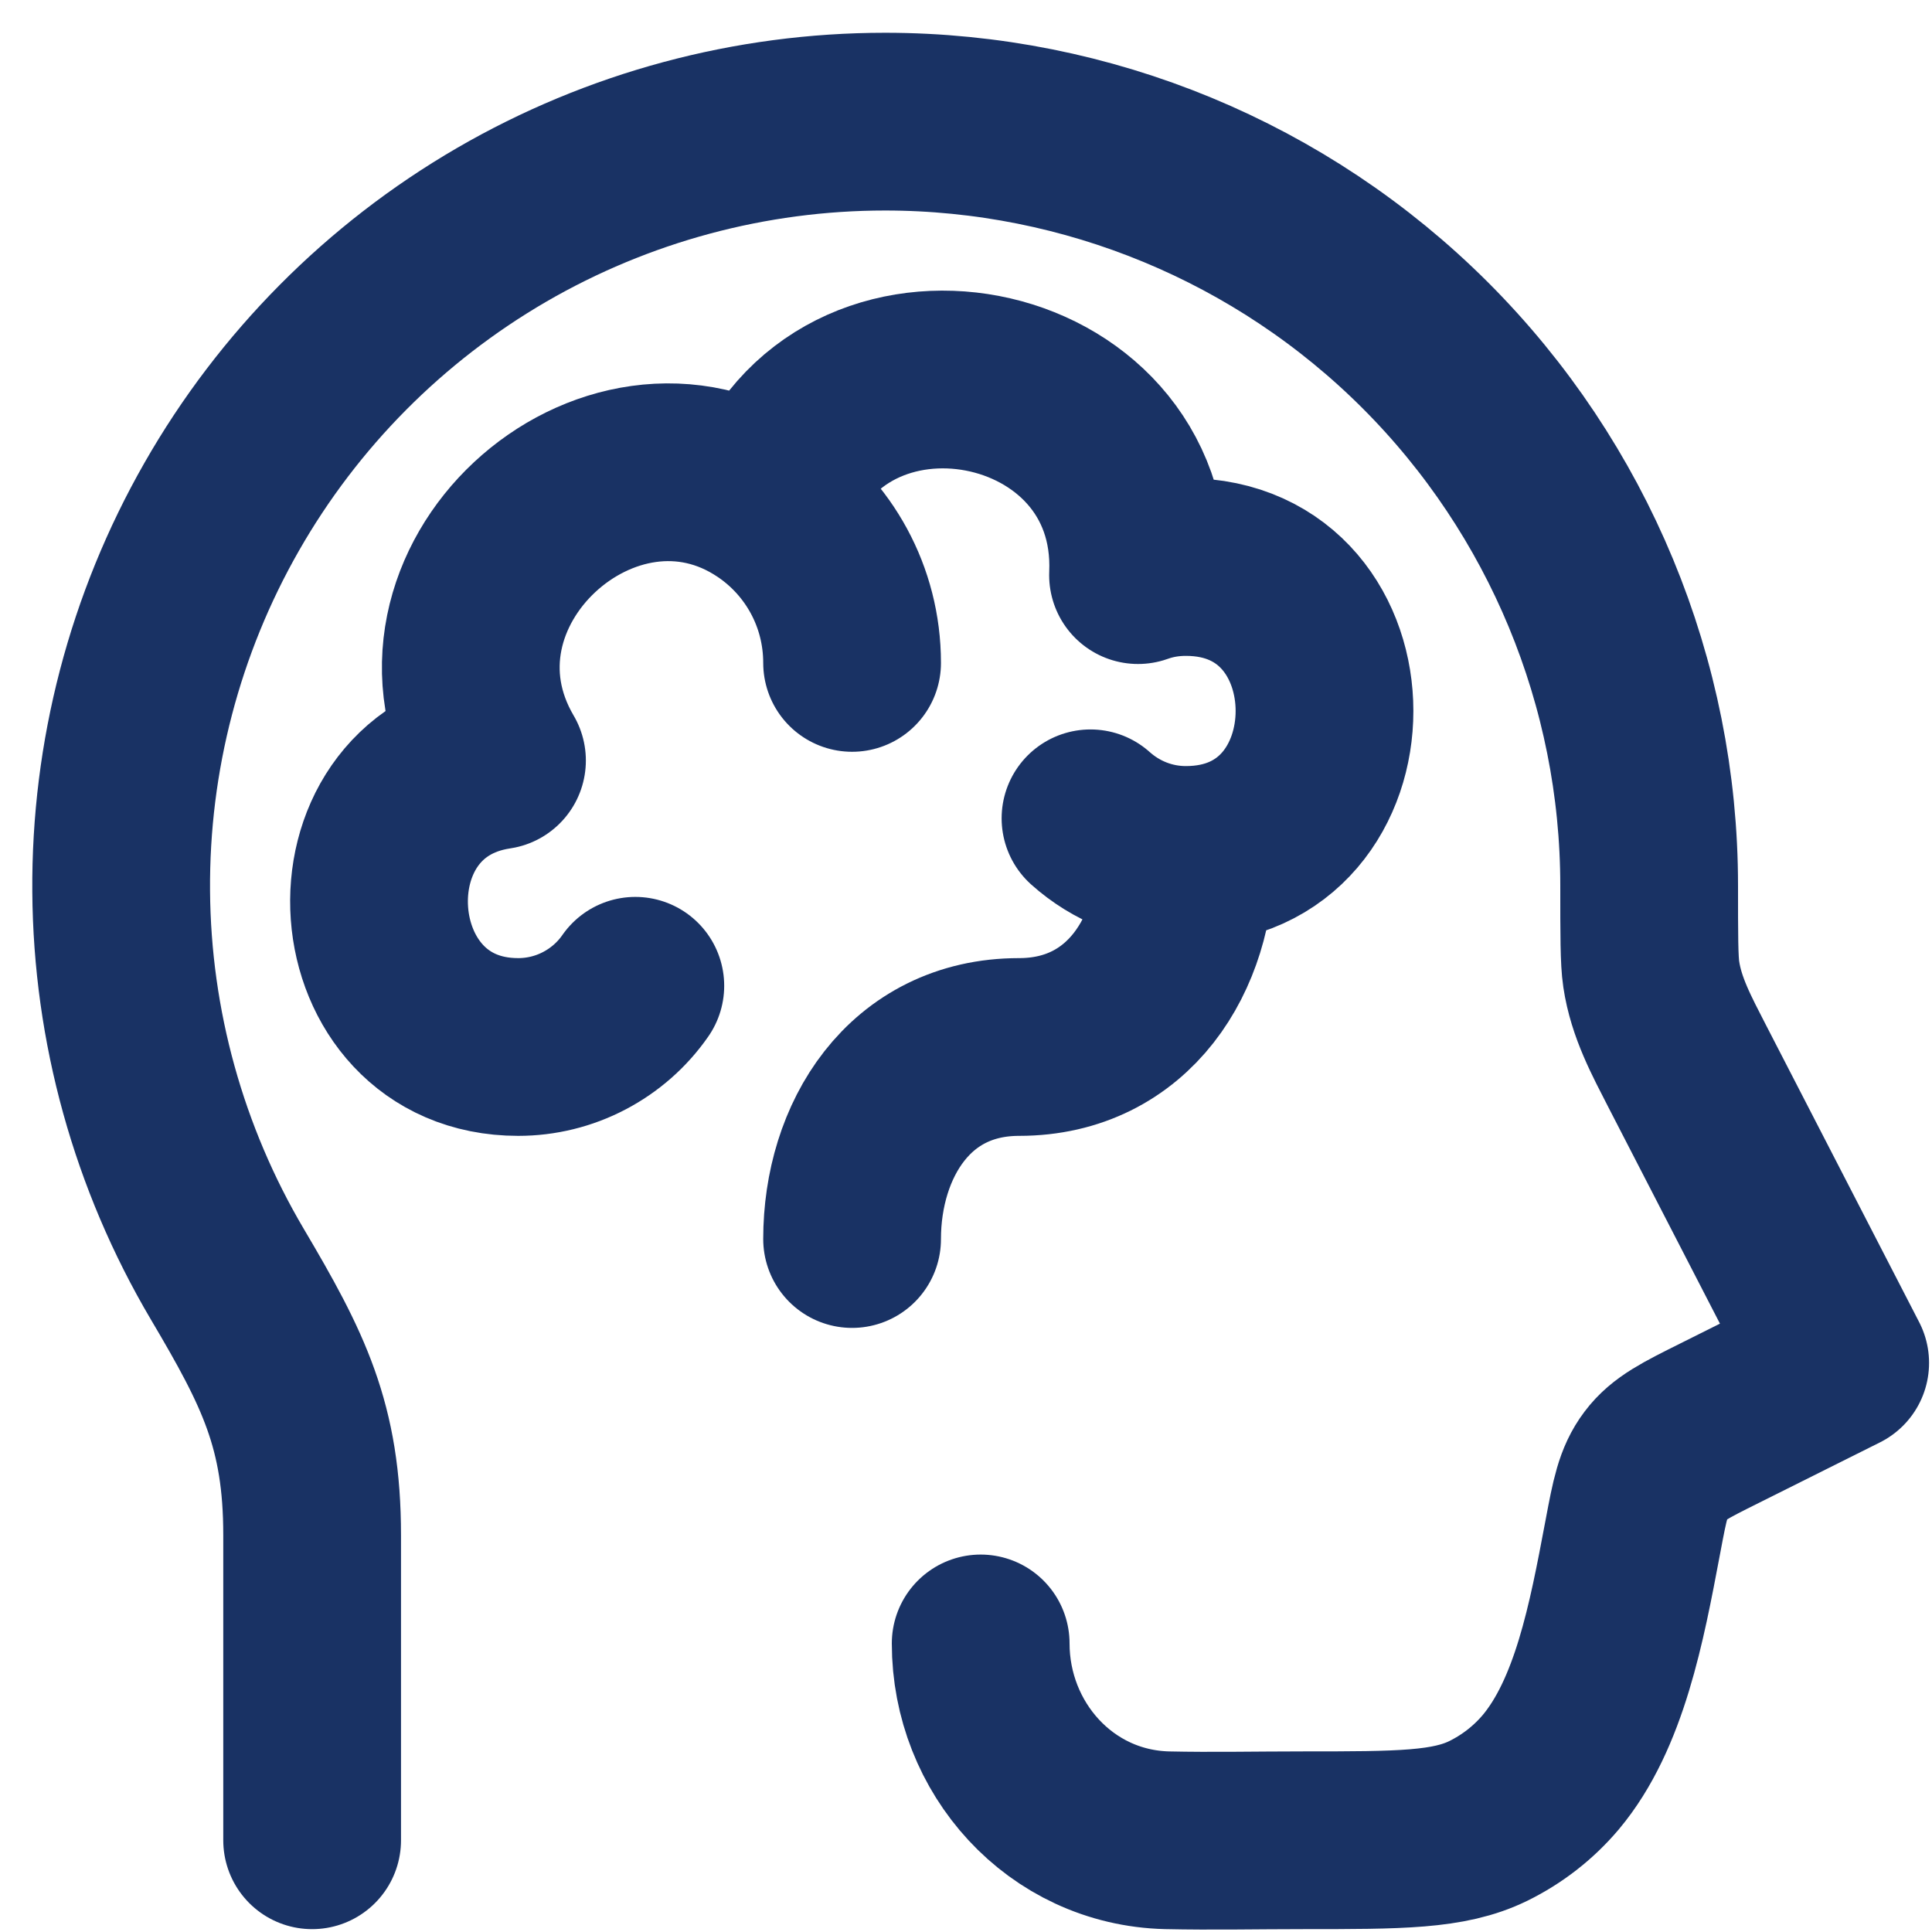 <svg width="25" height="25" viewBox="0 0 25 25" fill="none" xmlns="http://www.w3.org/2000/svg">
<path d="M4.039 23.813V19.865C4.039 18.451 3.668 17.716 2.941 16.487C2.054 14.985 1.58 13.276 1.568 11.533C1.555 9.789 2.003 8.073 2.868 6.559C3.732 5.045 4.982 3.786 6.49 2.91C7.998 2.035 9.71 1.574 11.454 1.574C14.075 1.575 16.59 2.616 18.444 4.469C20.297 6.323 21.34 8.837 21.34 11.459C21.34 12.104 21.34 12.426 21.367 12.606C21.431 13.038 21.634 13.409 21.831 13.794L23.812 17.636L22.255 18.414C21.804 18.639 21.578 18.751 21.422 18.959C21.265 19.167 21.22 19.403 21.132 19.871L21.123 19.918C20.92 20.995 20.696 22.182 20.067 22.932C19.844 23.196 19.569 23.41 19.258 23.563C18.746 23.813 18.115 23.813 16.854 23.813C16.27 23.813 15.685 23.826 15.101 23.813C13.718 23.778 12.69 22.615 12.69 21.266" stroke="#193264" stroke-width="2.3" stroke-linecap="round" stroke-linejoin="round"/>
<path d="M15.345 11.063C14.872 11.063 14.439 10.883 14.111 10.589M15.345 11.063C15.345 12.338 14.607 13.548 13.186 13.548C11.764 13.548 11.026 14.758 11.026 16.033M15.345 11.063C17.737 11.063 17.737 7.337 15.345 7.337C15.127 7.337 14.921 7.372 14.726 7.442C14.843 4.664 10.838 3.91 9.93 6.512M9.93 6.512C10.592 6.958 11.026 7.717 11.026 8.578M9.93 6.512C7.87 5.122 5.125 7.617 6.431 9.841C4.24 10.169 4.474 13.548 6.706 13.548C7.003 13.548 7.297 13.476 7.56 13.338C7.824 13.2 8.051 13.001 8.221 12.756" stroke="#193264" stroke-width="2.3" stroke-linecap="round" stroke-linejoin="round"/>
</svg>
